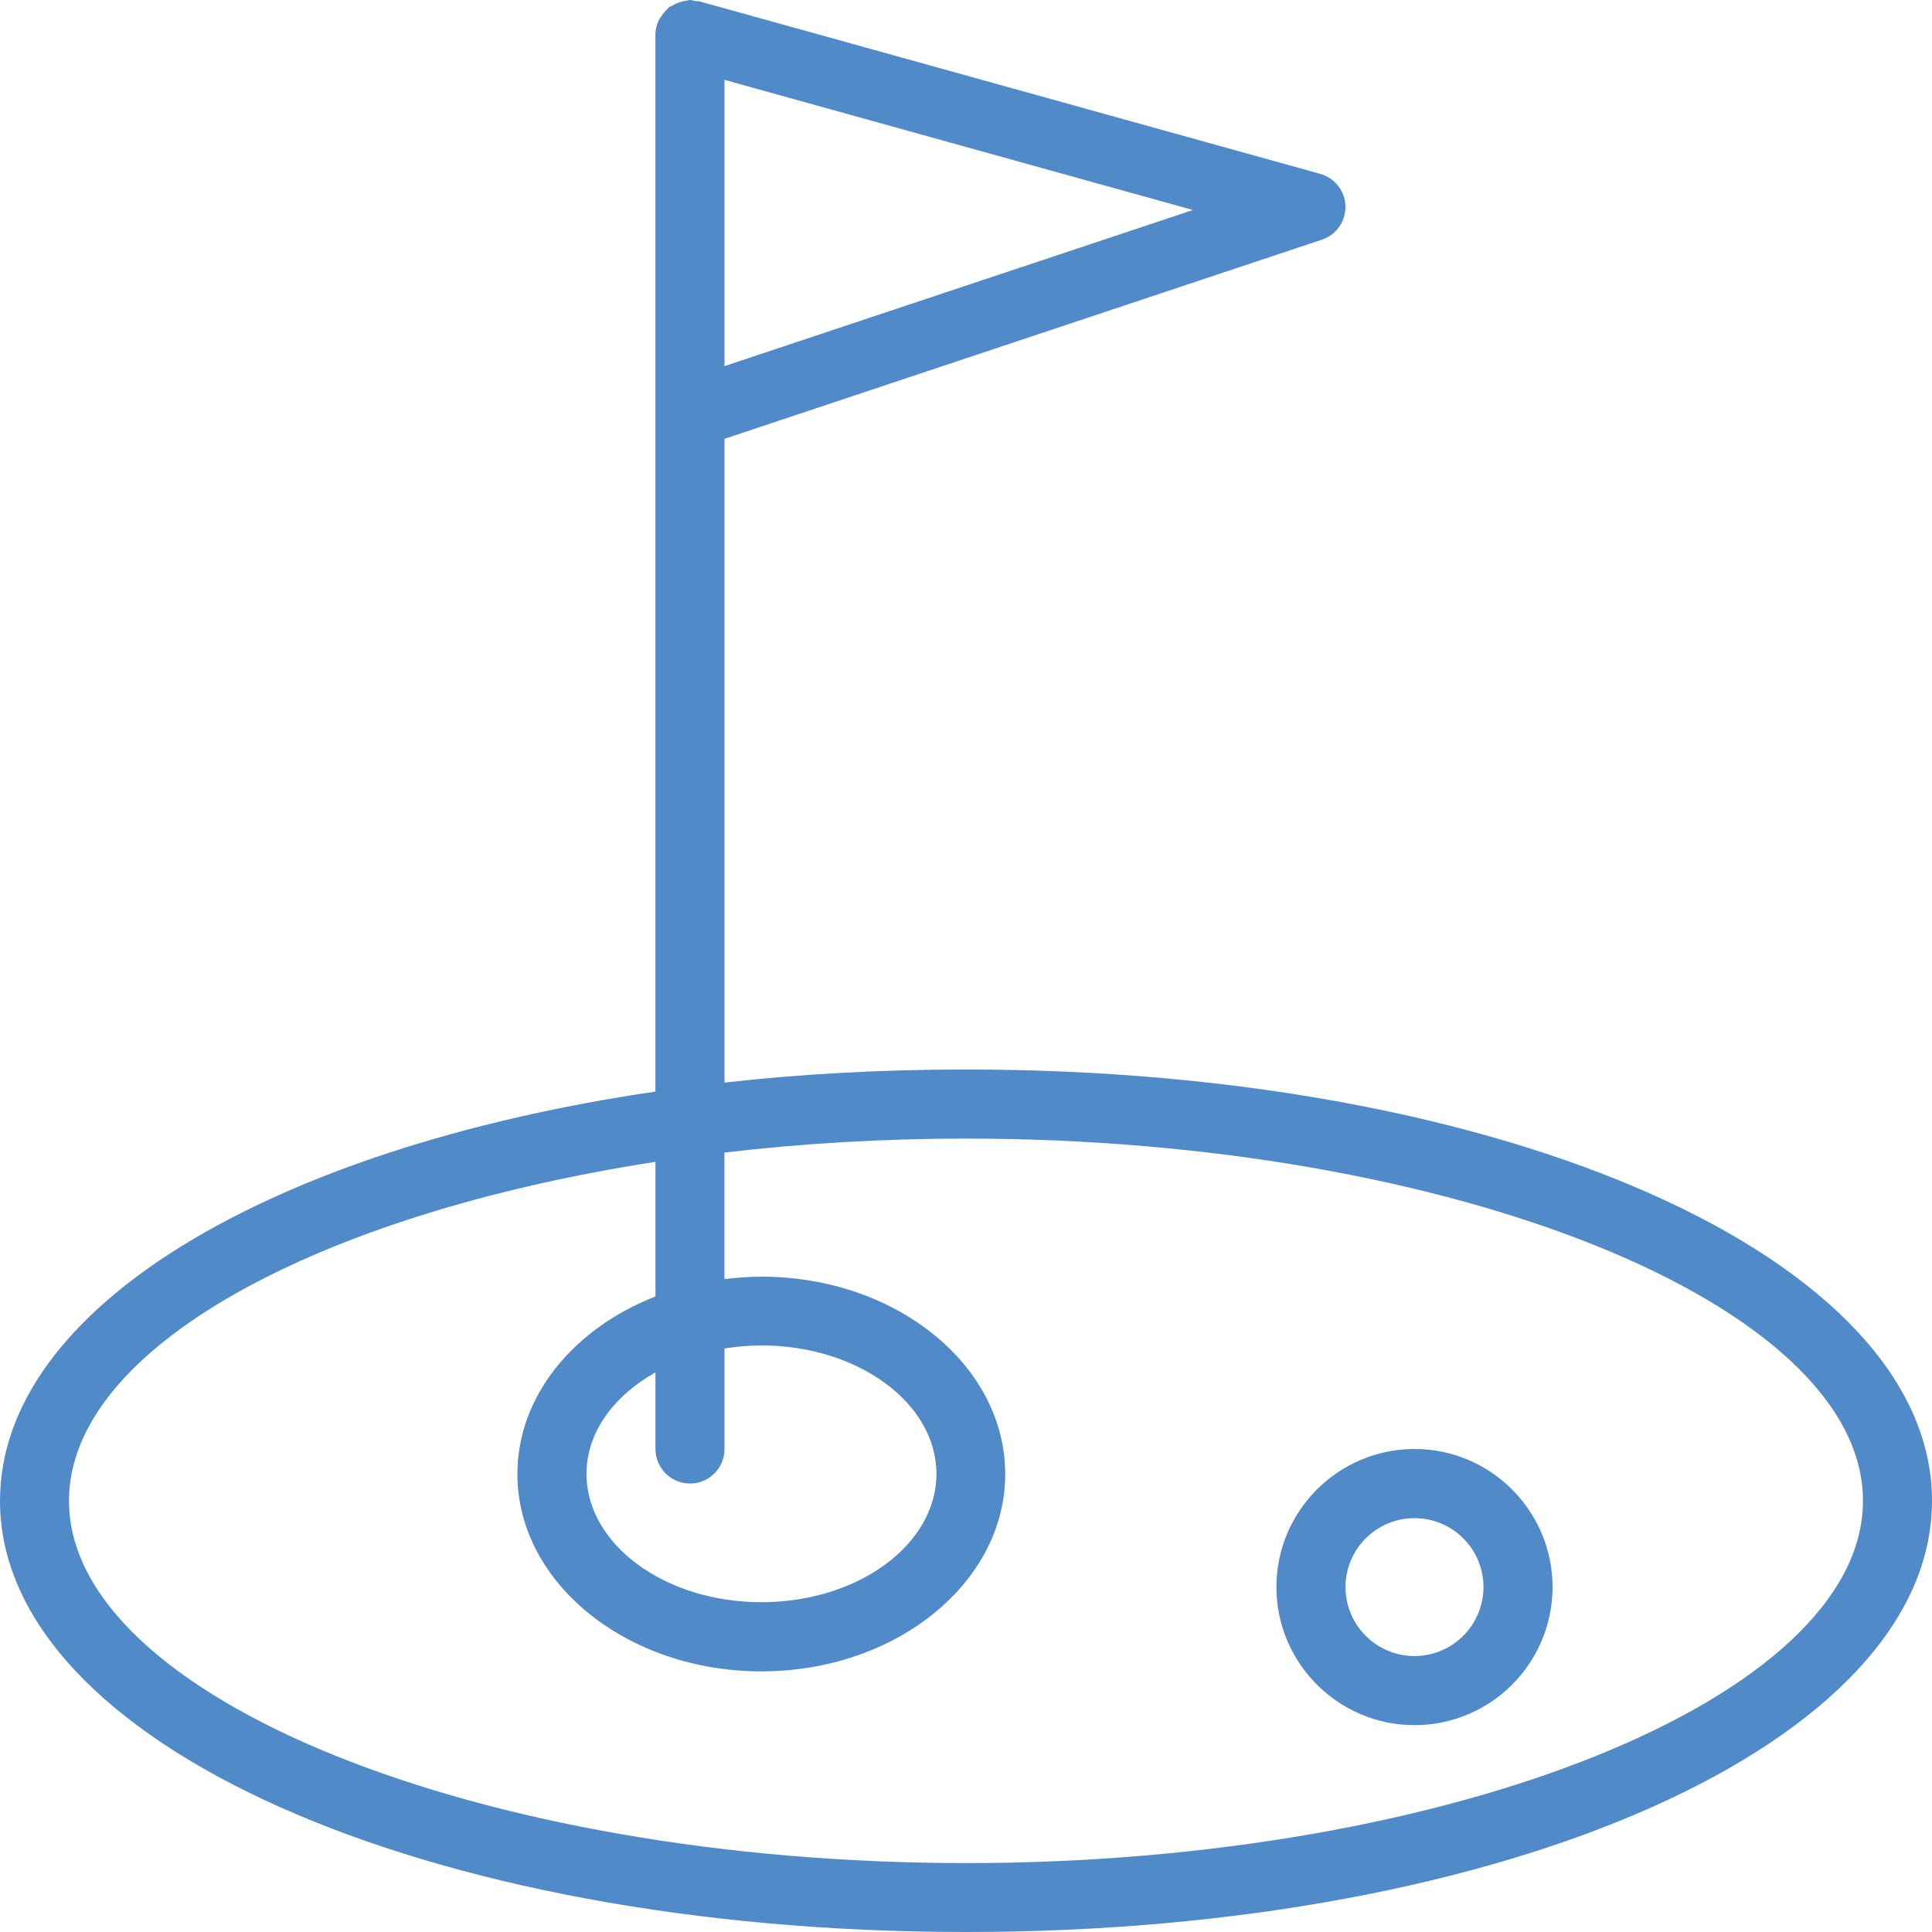 <?xml version="1.0" encoding="utf-8"?>
<!-- Generator: Adobe Illustrator 16.0.0, SVG Export Plug-In . SVG Version: 6.00 Build 0)  -->
<!DOCTYPE svg PUBLIC "-//W3C//DTD SVG 1.1//EN" "http://www.w3.org/Graphics/SVG/1.1/DTD/svg11.dtd">
<svg version="1.1" id="Layer_1" xmlns="http://www.w3.org/2000/svg" xmlns:xlink="http://www.w3.org/1999/xlink" x="0px" y="0px"
	 width="30px" height="30px" viewBox="0 0 30 30" enable-background="new 0 0 30 30" xml:space="preserve">
<g>
	<g>
		<path fill="#518AC9" d="M15,16.607c-1.3,0-2.555,0.069-3.75,0.203V6.814l9.275-3.092c0.225-0.074,0.373-0.286,0.367-0.521
			c-0.006-0.235-0.166-0.439-0.394-0.502L10.857,0.02c-0.02-0.005-0.039,0-0.059-0.002C10.77,0.013,10.744,0,10.715,0
			c-0.02,0-0.037,0.009-0.056,0.011c-0.032,0.003-0.06,0.01-0.09,0.019c-0.048,0.014-0.091,0.033-0.132,0.059
			c-0.016,0.009-0.033,0.01-0.047,0.021c-0.009,0.006-0.012,0.017-0.021,0.024c-0.041,0.035-0.073,0.078-0.103,0.124
			c-0.012,0.019-0.027,0.034-0.036,0.054c-0.032,0.068-0.053,0.143-0.053,0.224v5.893V16.95C4.203,17.828,0,20.307,0,23.305
			C0,27.059,6.589,30,15,30s15-2.941,15-6.695C30,19.549,23.411,16.607,15,16.607z M11.25,5.685V1.24l7.273,2.021L11.25,5.685z
			 M15,28.93c-7.551,0-13.929-2.576-13.929-5.625c0-2.369,3.85-4.451,9.107-5.264v2.09c-1.267,0.496-2.144,1.544-2.144,2.758
			c0,1.689,1.699,3.064,3.789,3.064c2.088,0,3.786-1.375,3.786-3.064c0-1.69-1.697-3.065-3.786-3.065
			c-0.195,0-0.387,0.016-0.574,0.038v-1.965c1.199-0.141,2.456-0.217,3.75-0.217c7.551,0,13.929,2.575,13.929,5.625
			C28.928,26.354,22.551,28.93,15,28.93z M10.715,23.036c0.296,0,0.535-0.239,0.535-0.536v-1.561
			c0.186-0.029,0.377-0.047,0.574-0.047c1.498,0,2.717,0.895,2.717,1.994s-1.219,1.993-2.717,1.993
			c-1.498,0-2.717-0.896-2.717-1.993c0-0.644,0.424-1.212,1.071-1.576V22.5C10.179,22.797,10.418,23.036,10.715,23.036z"/>
		<path fill="#518AC9" d="M21.965,22.5c-1.182,0-2.145,0.961-2.145,2.143c0,1.183,0.963,2.145,2.145,2.145s2.143-0.962,2.143-2.145
			C24.107,23.461,23.146,22.5,21.965,22.5z M21.965,25.715c-0.592,0-1.072-0.48-1.072-1.072c0-0.59,0.48-1.069,1.072-1.069
			c0.59,0,1.07,0.479,1.07,1.069C23.035,25.234,22.555,25.715,21.965,25.715z"/>
	</g>
</g>
</svg>

